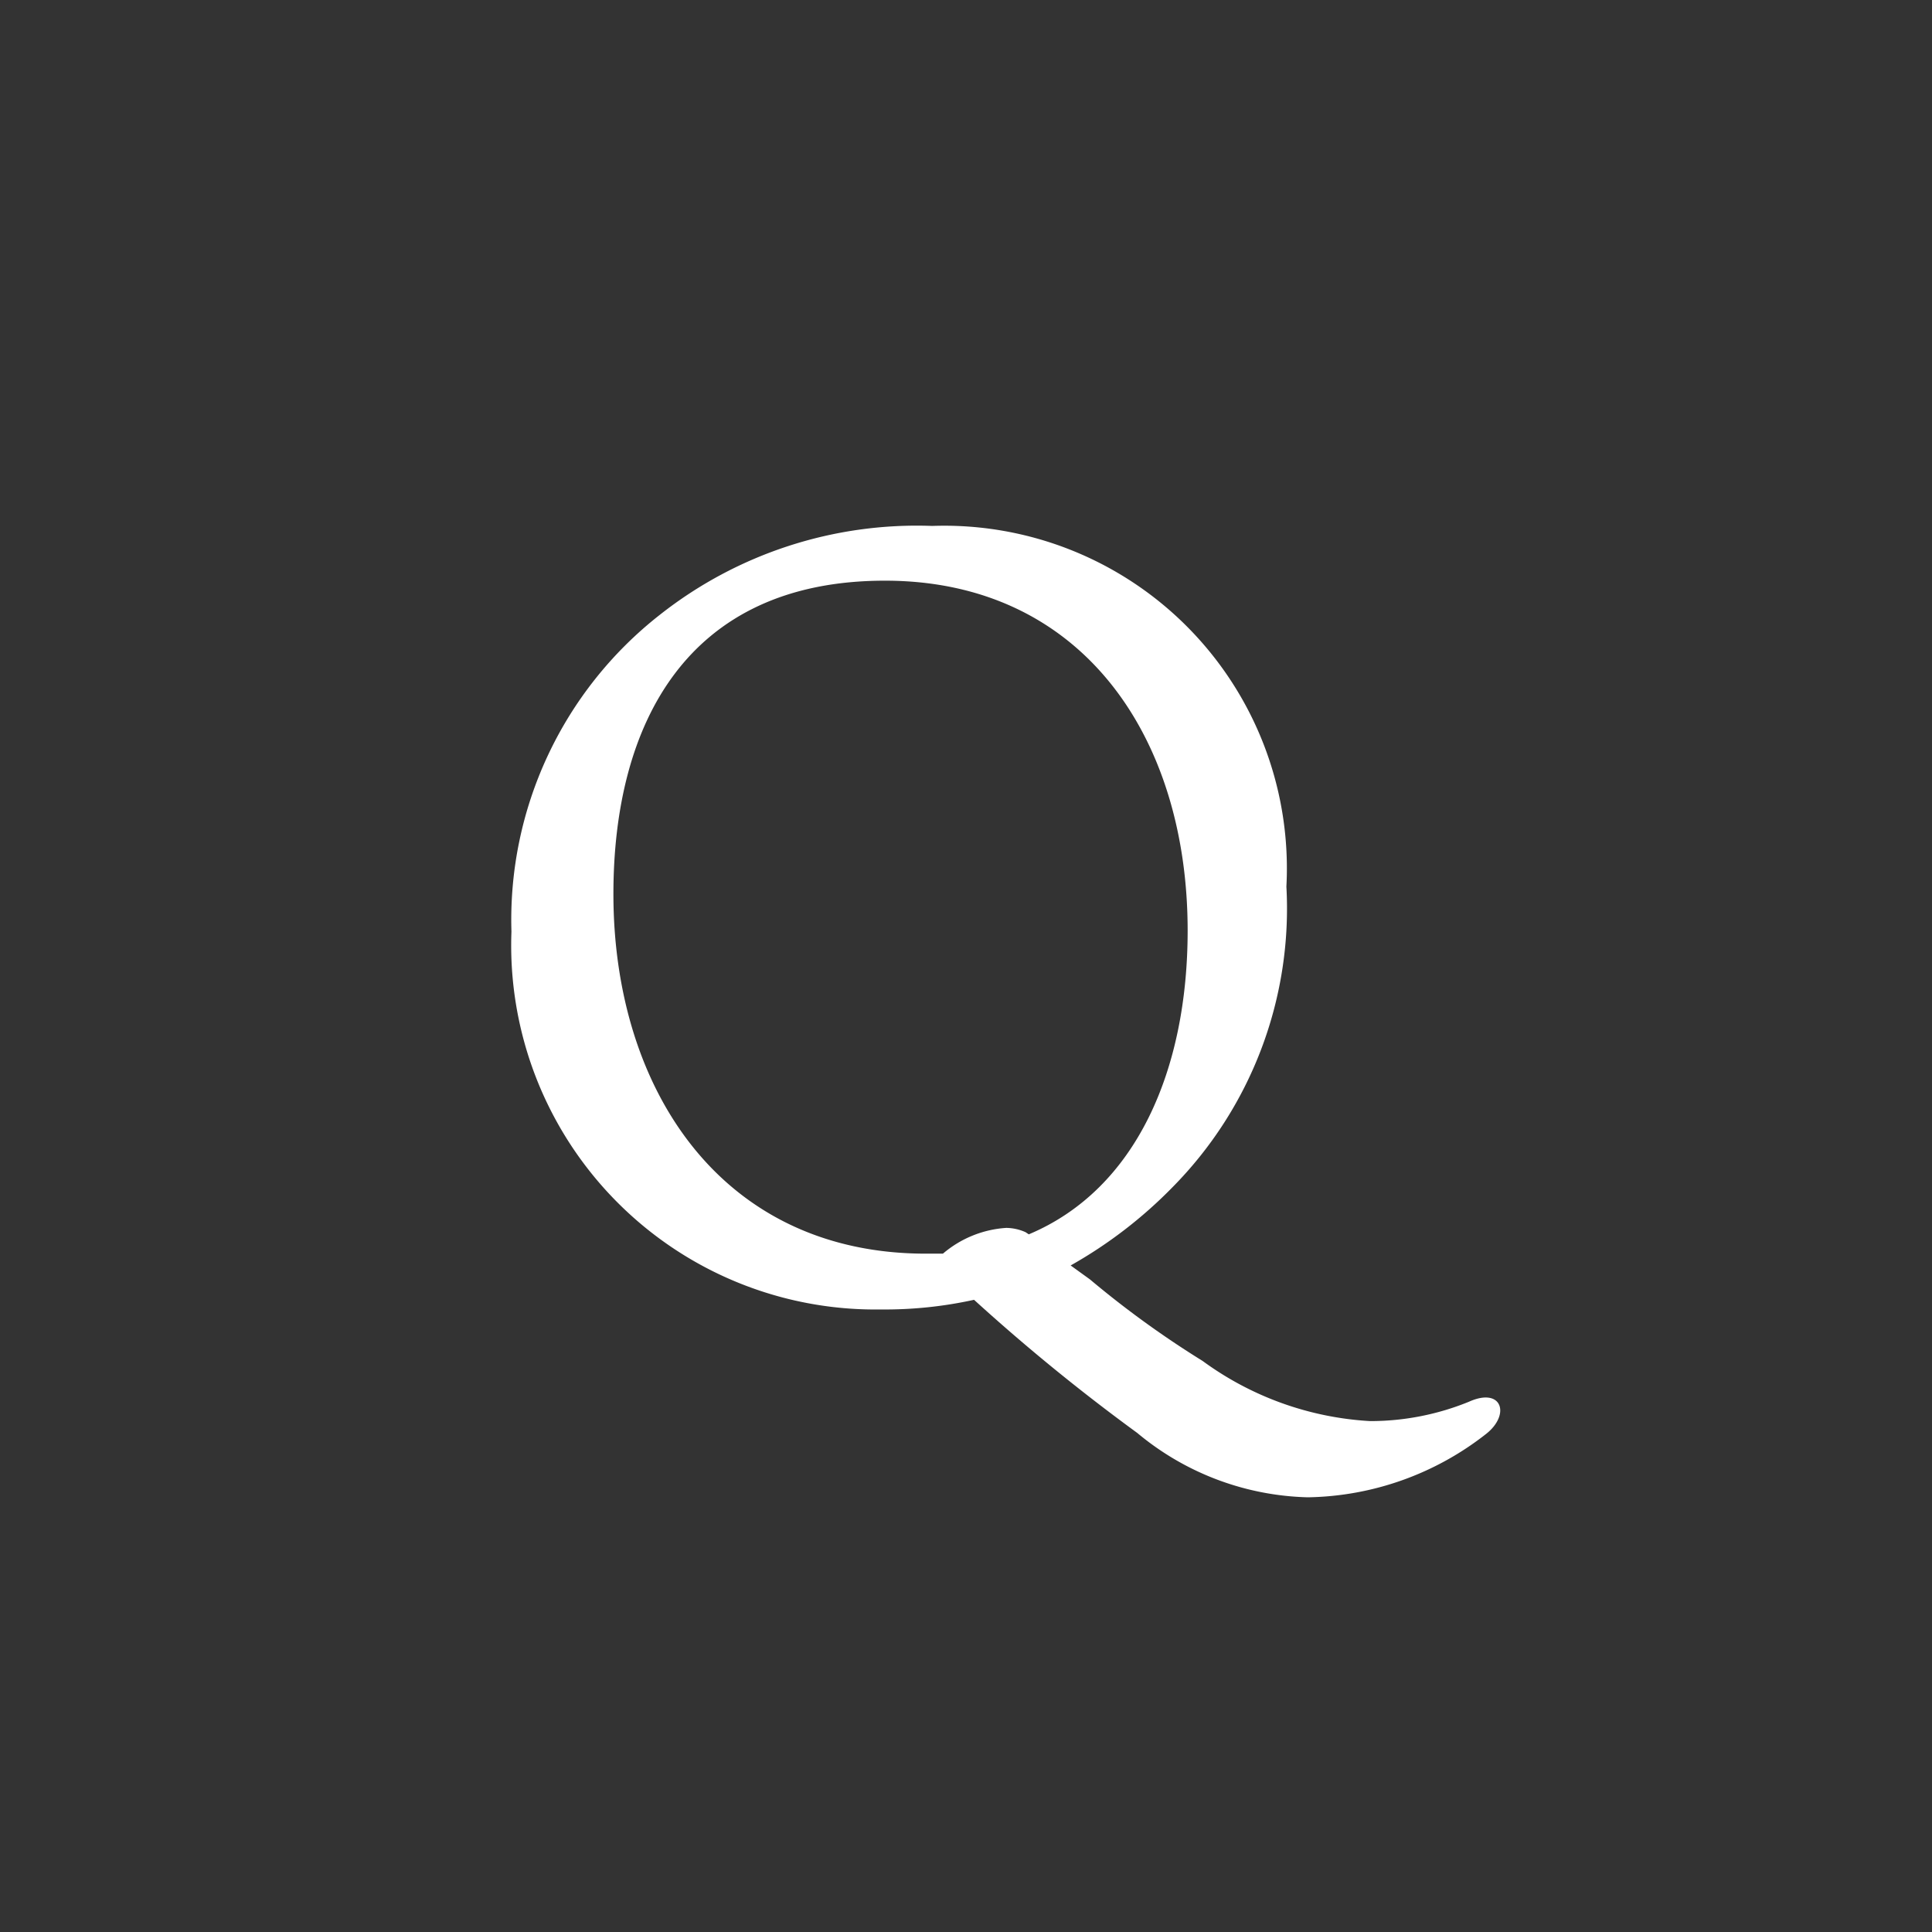 <svg height="36" viewBox="0 0 36 36" width="36" xmlns="http://www.w3.org/2000/svg"><rect x="0" y="0" width="36" height="36" fill="#333333" stroke="none"/><circle cx="18" cy="18" fill="none" r="18"/><path d="m2.36-1.04a.908.908 0 0 0 -.36-.08 2.017 2.017 0 0 0 -1.18.48h-.32c-3.82 0-5.82-3.08-5.82-6.7 0-3.16 1.36-5.84 5.06-5.84 3.68 0 5.64 2.92 5.64 6.52 0 2.6-.96 4.82-2.96 5.66zm.84.62a8.454 8.454 0 0 0 1.9-1.46 7.386 7.386 0 0 0 2.12-5.6 6.384 6.384 0 0 0 -6.6-6.72 7.729 7.729 0 0 0 -5.08 1.66 7.217 7.217 0 0 0 -2.76 5.9 6.786 6.786 0 0 0 6.88 7.04 7.753 7.753 0 0 0 1.74-.18 36.492 36.492 0 0 0 3.04 2.48 5.154 5.154 0 0 0 3.18 1.2 5.515 5.515 0 0 0 3.32-1.18c.46-.36.3-.88-.32-.6a4.865 4.865 0 0 1 -1.84.36 5.832 5.832 0 0 1 -3.12-1.12 17.983 17.983 0 0 1 -2.1-1.52z" fill="#fff" transform="translate(16.75 24)"/></svg>